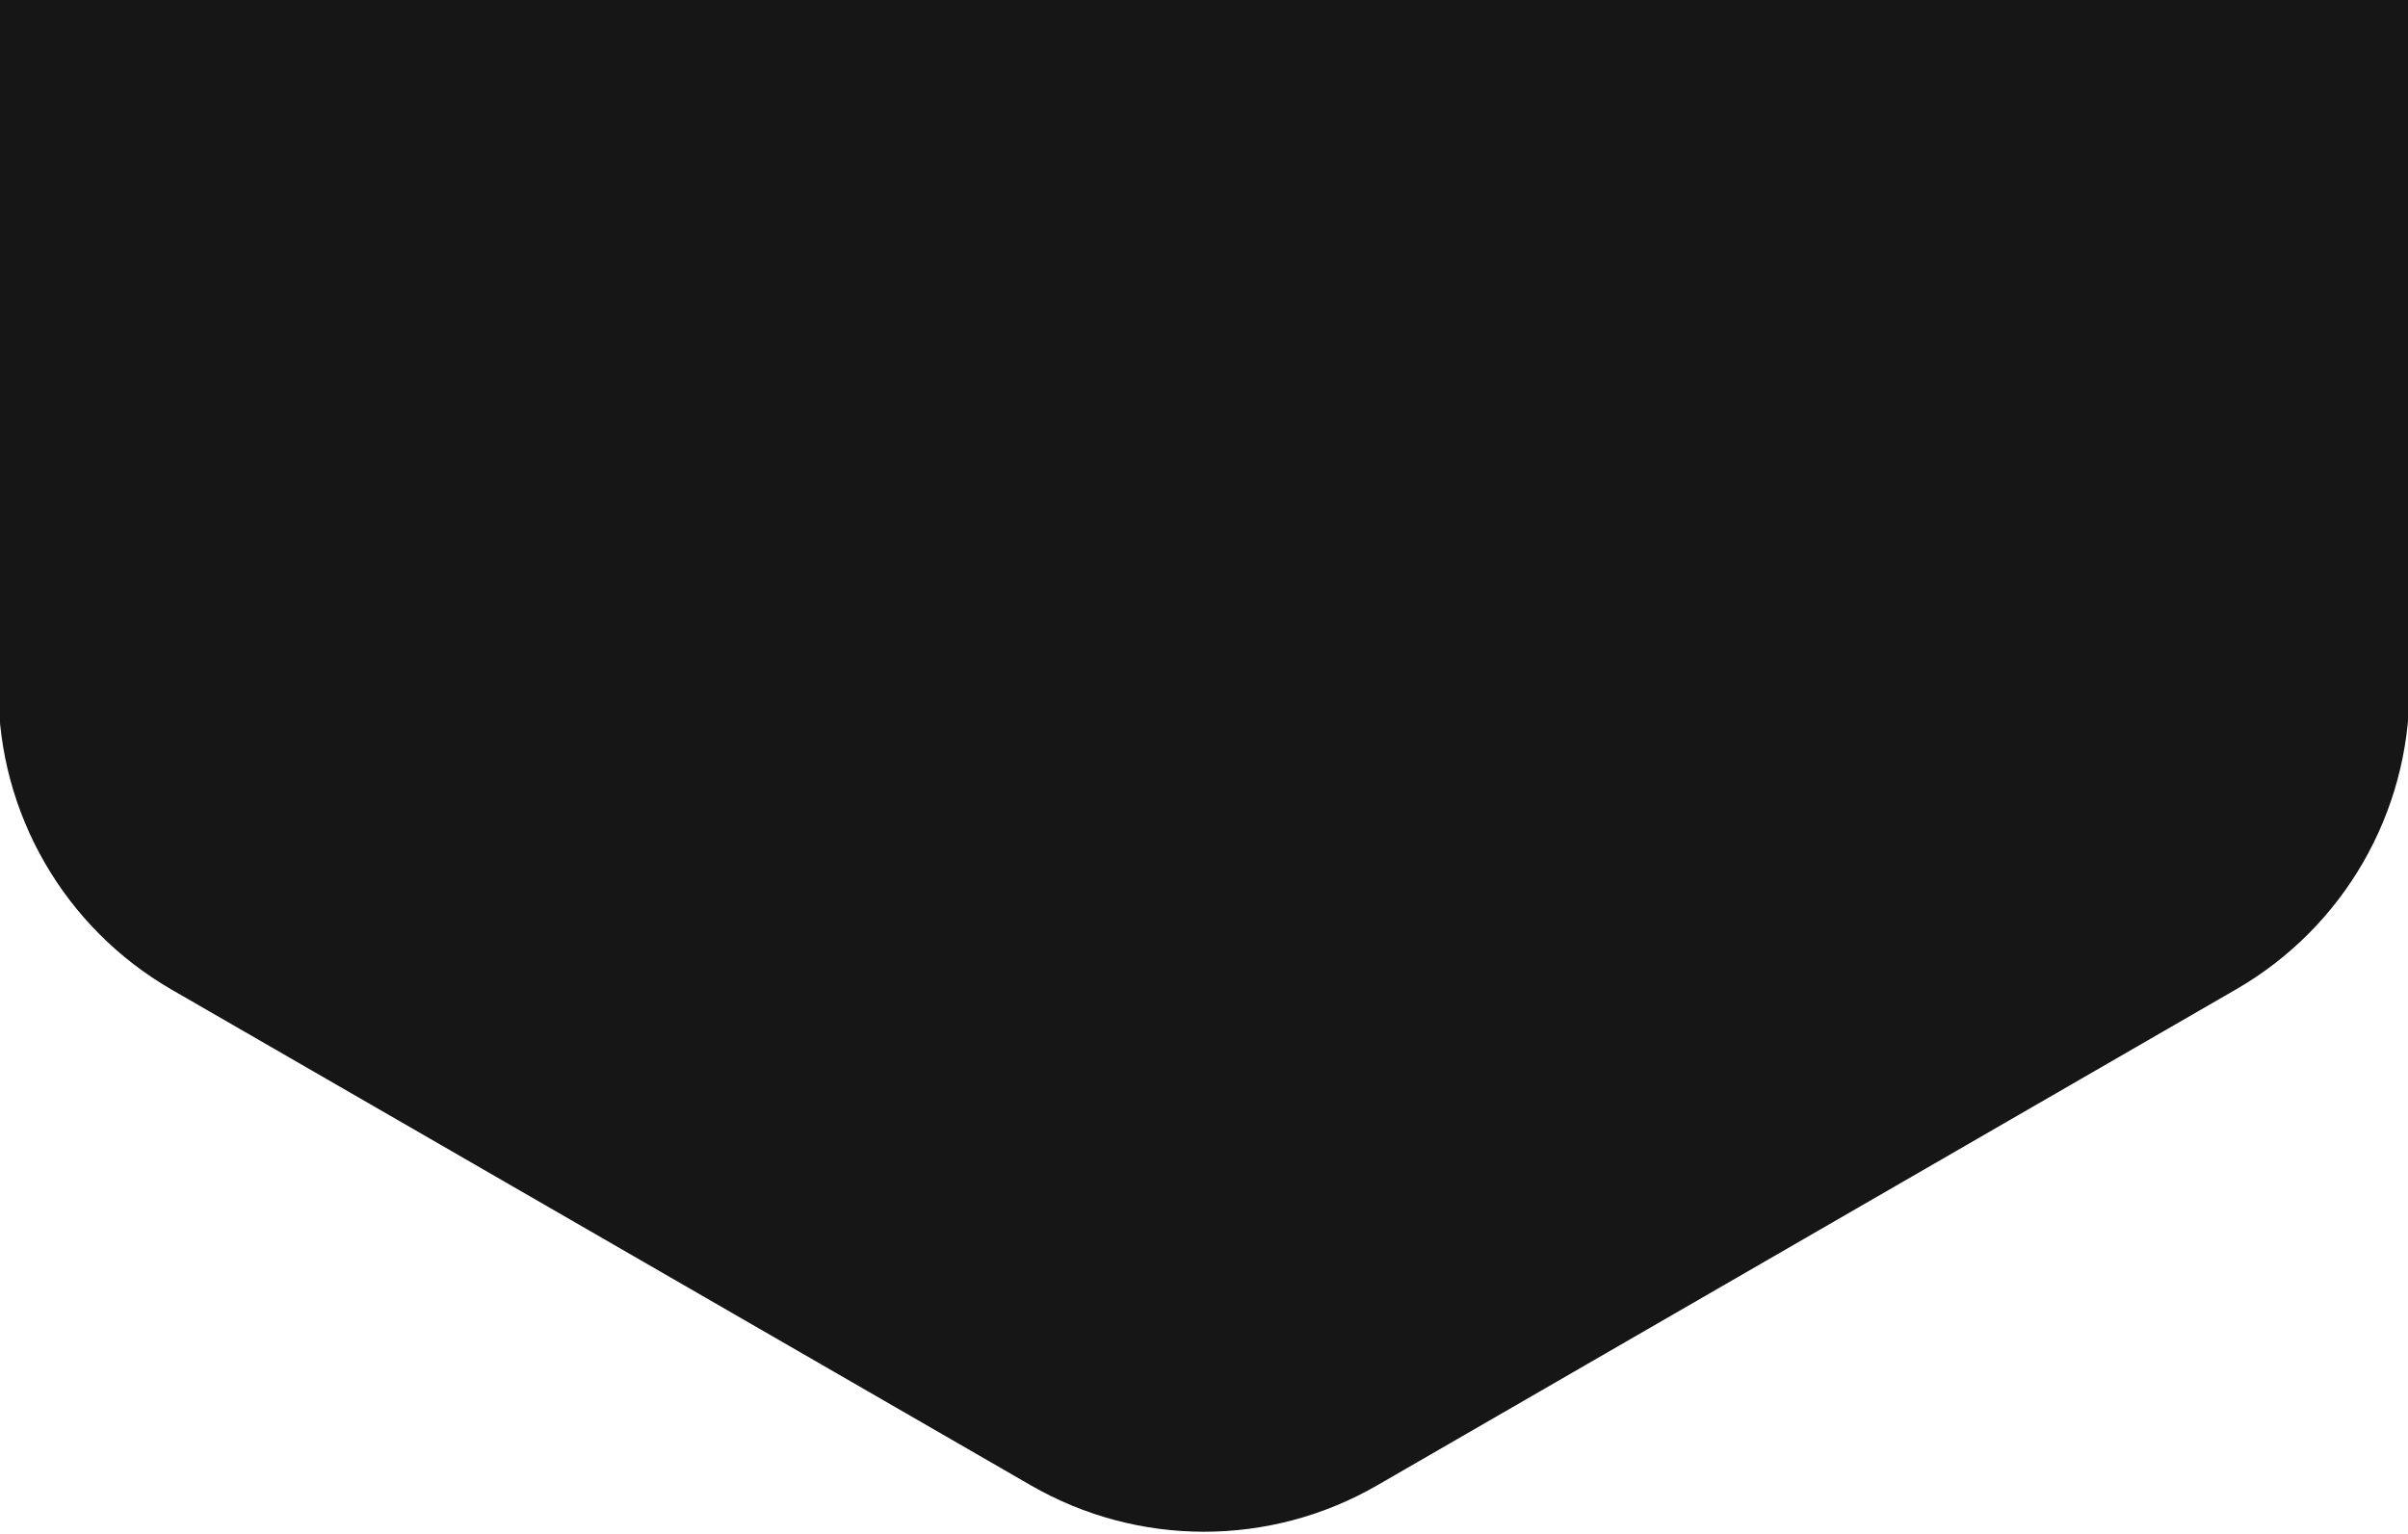 <svg width="466" height="297" viewBox="0 0 466 297" fill="none" xmlns="http://www.w3.org/2000/svg">
<path d="M-0.346 -58.484C-0.351 -82.421 12.415 -104.542 33.142 -116.515L199.417 -212.557C220.144 -224.53 245.685 -224.535 266.417 -212.571L432.73 -116.594C453.462 -104.63 466.236 -82.514 466.241 -58.577L466.279 133.443C466.284 157.379 453.518 179.5 432.791 191.473L266.516 287.516C245.789 299.488 220.248 299.493 199.516 287.529L33.203 191.552C12.471 179.588 -0.304 157.472 -0.308 133.535L-0.346 -58.484Z" fill="#161616"/>
</svg>
